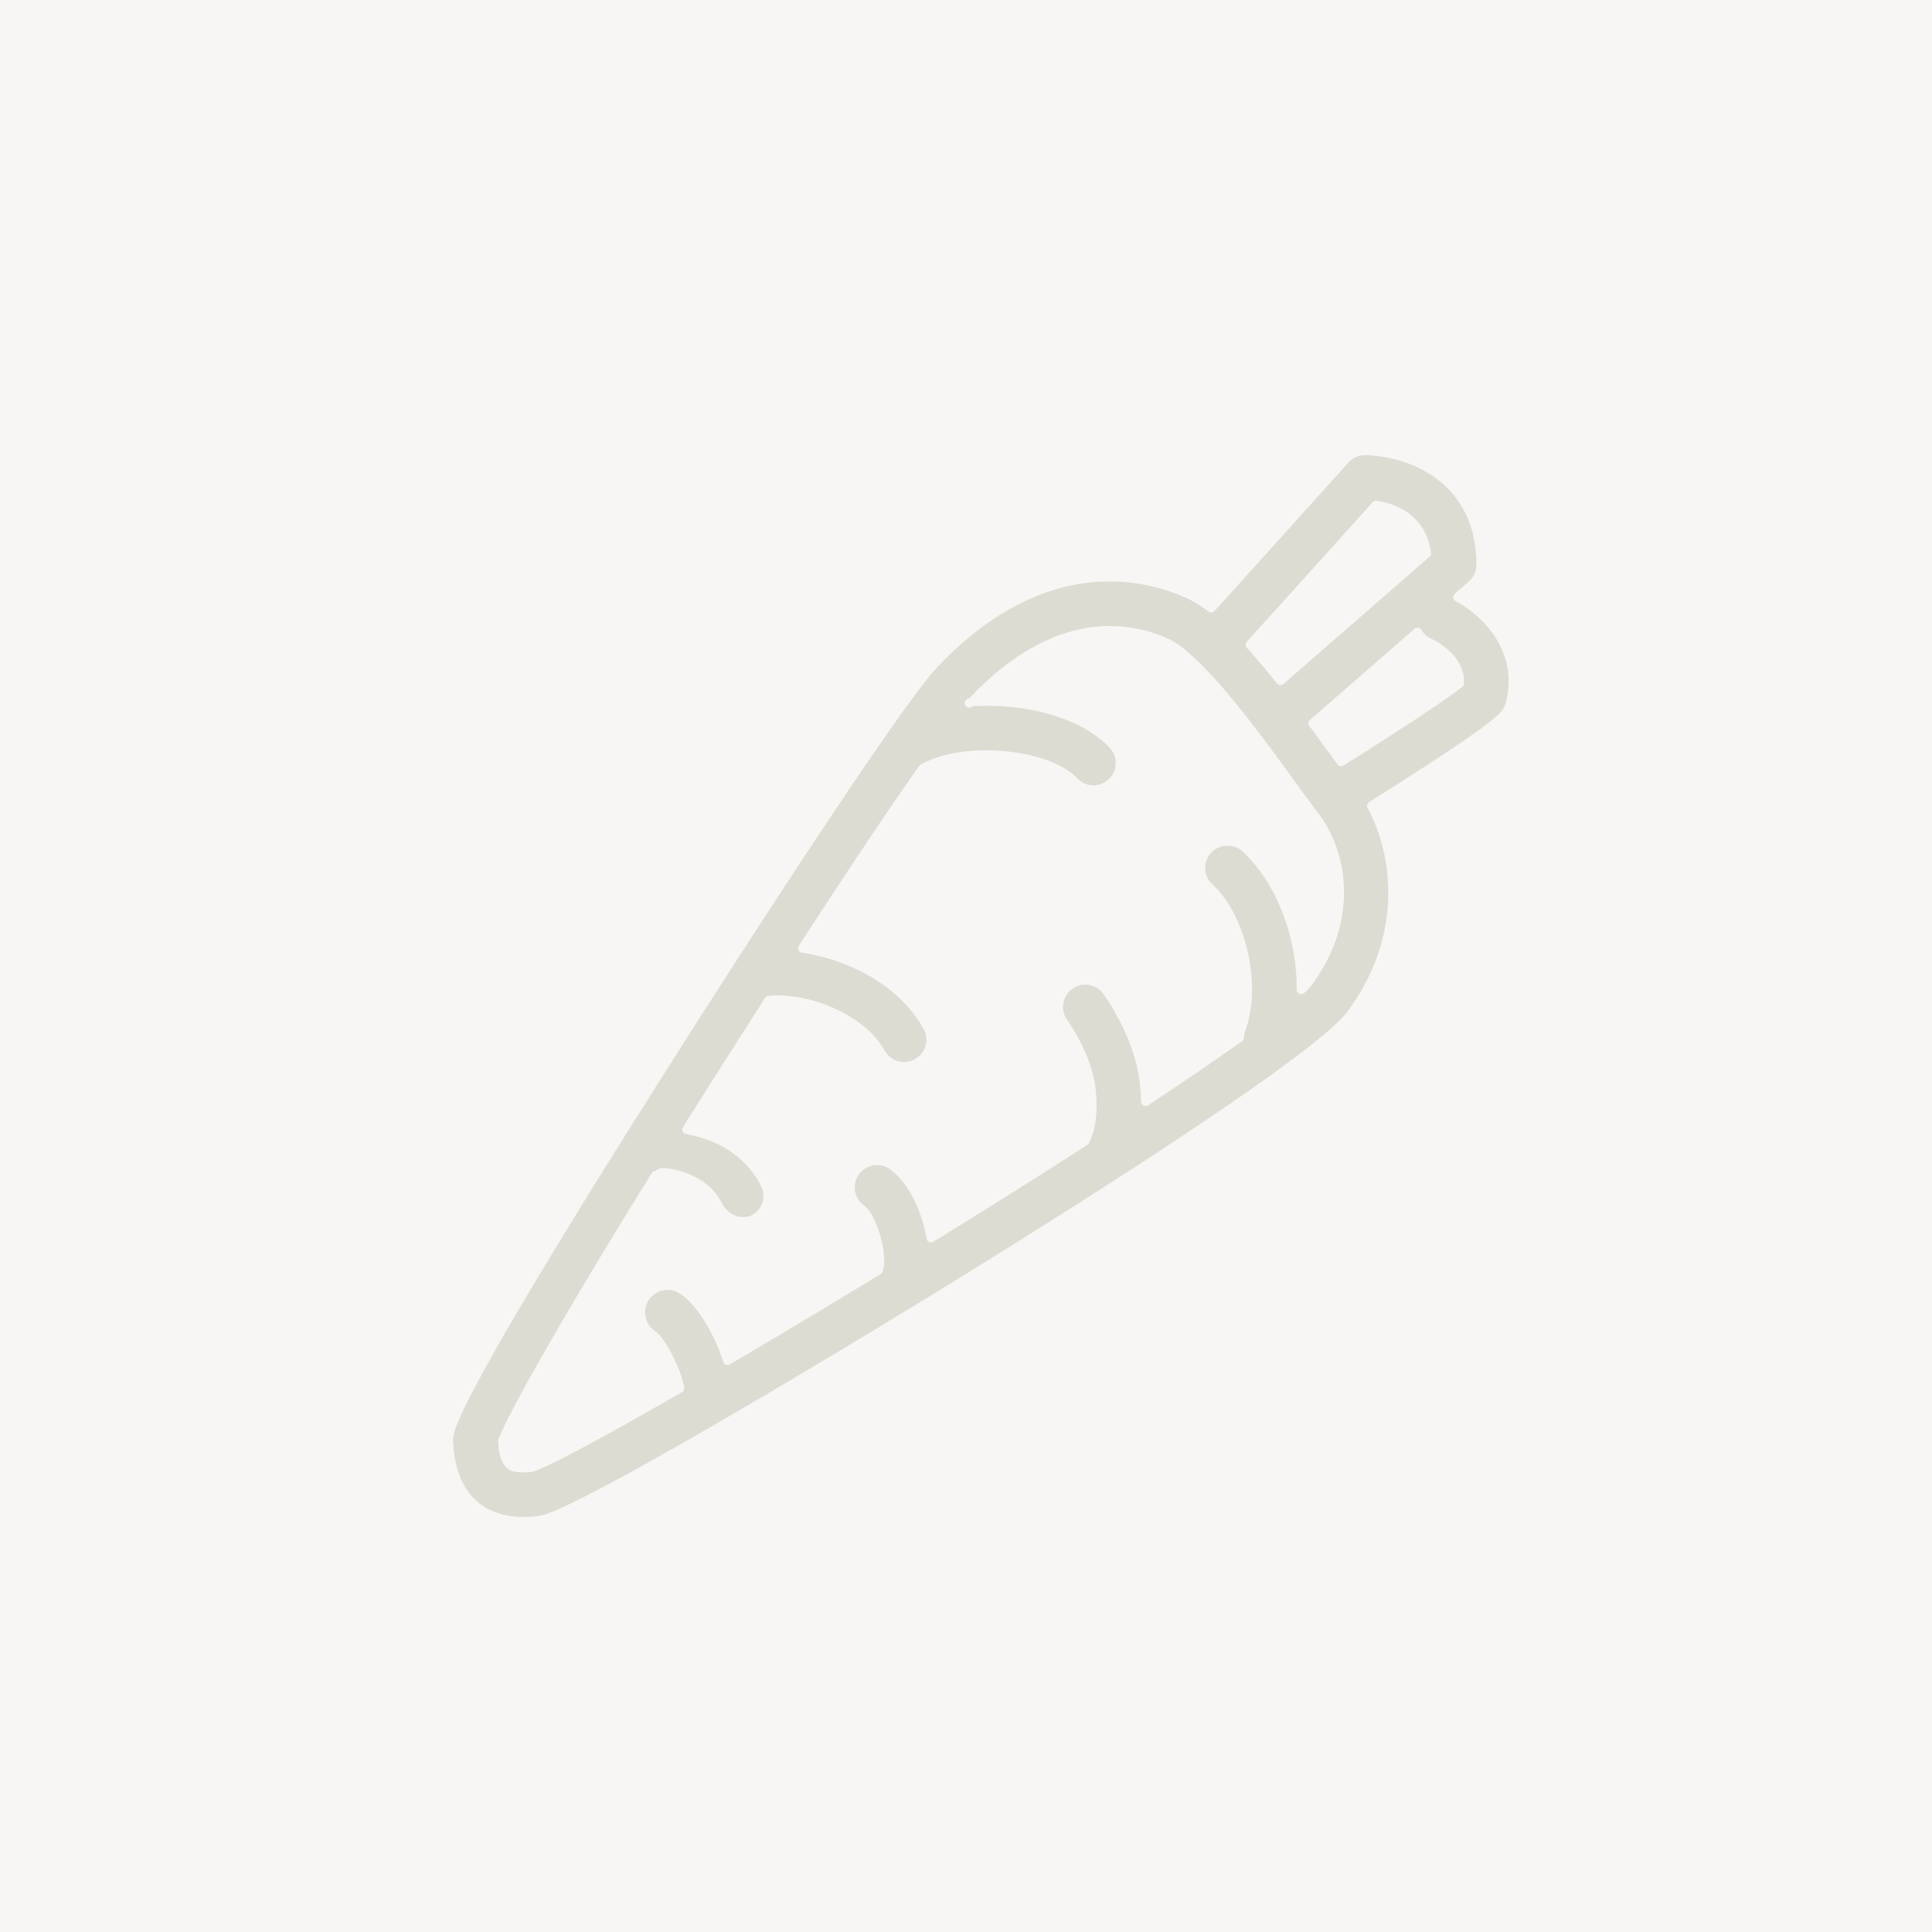 <svg viewBox="0 0 85 85" xmlns="http://www.w3.org/2000/svg"><rect width="100%" height="100%" fill="#f8f6f5"/><path fill="#DCDCD2" d="M23.033 66.739c-1.105 0-2.978-.434-3.099-3.34-.016-.393-.058-1.437 9.648-16.733 4.568-7.196 10.129-15.644 11.544-17.187 1.63-1.778 4.29-3.898 7.7-3.898 1.102 0 2.201.229 3.27.683.335.142.695.358 1.07.643a.203.203 0 0 0 .121.041.196.196 0 0 0 .148-.066c2.518-2.783 5.892-6.535 5.892-6.535a.978.978 0 0 1 .729-.323c.223 0 2.216.041 3.623 1.45.849.85 1.278 1.985 1.277 3.375a.981.981 0 0 1-.337.738l-.612.533a.199.199 0 0 0 .036.327c1.365.739 2.763 2.353 2.205 4.467a.979.979 0 0 1-.188.369c-.173.213-.575.708-5.821 4.002a.2.2 0 0 0-.07.264c1.162 2.178 1.54 5.672-.881 8.946-1.504 2.035-12.965 9.202-17.822 12.189-5.488 3.375-16.258 9.811-17.735 10.007a5.047 5.047 0 0 1-.698.048zm5.782-15.228c-.067 0-.112.057-.152.12-3.466 5.571-6.37 10.622-6.754 11.748.072 1.3.552 1.399 1.124 1.399.122 0 .256-.007.399-.025.65-.191 3.035-1.466 6.572-3.505a.2.2 0 0 0 .097-.208c-.171-.946-.893-2.195-1.239-2.449a.994.994 0 0 1-.334-1.37.999.999 0 0 1 .846-.472.98.98 0 0 1 .508.143c.708.432 1.505 1.674 1.938 3.021a.197.197 0 0 0 .119.125.195.195 0 0 0 .172-.013 472.255 472.255 0 0 0 6.644-3.977.197.197 0 0 0 .087-.111c.236-.756-.276-2.526-.843-2.913a.981.981 0 0 1 1.105-1.619c.789.538 1.425 1.722 1.66 3.089a.2.2 0 0 0 .302.136 409.835 409.835 0 0 0 6.788-4.269.199.199 0 0 0 .081-.104l.034-.099c.262-.523.347-1.493.213-2.411-.126-.87-.589-1.95-1.237-2.888a.977.977 0 0 1 .805-1.537c.321 0 .623.157.807.421.39.563 1.322 2.054 1.565 3.722.028.188.07.551.08.999a.2.2 0 0 0 .31.163 147.498 147.498 0 0 0 4.135-2.819.199.199 0 0 0 .084-.156.935.935 0 0 1 .054-.299c.739-1.991.052-5.063-1.442-6.444a.977.977 0 0 1 .668-1.7c.247 0 .483.092.665.26 1.457 1.349 2.389 3.73 2.373 6.068a.203.203 0 0 0 .2.202c.05 0 .099-.019.137-.055.152-.143.264-.263.329-.353 2.059-2.784 1.621-5.807.274-7.568-.332-.434-.72-.965-1.129-1.532-1.511-2.075-4.02-5.521-5.528-6.161a6.381 6.381 0 0 0-2.503-.527c-2.667 0-4.838 1.735-6.19 3.191a.2.2 0 1 0 .147.337h.012c.206-.012.412-.019.62-.019 2.276 0 4.349.709 5.408 1.852a.982.982 0 0 1-.72 1.646.965.965 0 0 1-.718-.313c-.681-.733-2.292-1.226-4.011-1.226-1.154 0-2.188.231-2.913.652-1.405 1.988-3.222 4.716-5.319 7.949a.2.2 0 0 0 .14.306c1.825.262 4.188 1.279 5.347 3.349a.981.981 0 0 1-.855 1.457.98.98 0 0 1-.856-.502c-.851-1.52-3.053-2.427-4.69-2.427-.145 0-.286.007-.422.021a.203.203 0 0 0-.147.091c-1.204 1.877-2.43 3.8-3.615 5.687a.197.197 0 0 0-.013.188.198.198 0 0 0 .149.115c1.51.259 2.682 1.068 3.299 2.281.119.232.14.494.06.737a.979.979 0 0 1-.487.562c-.127.064-.276.064-.433.064-.333 0-.692-.266-.886-.646-.626-1.228-2.131-1.504-2.608-1.504-.135 0-.223.075-.281.124a.145.145 0 0 0-.032-.004zm33.552-23.895a.207.207 0 0 0-.132.049l-4.598 4.006a.2.2 0 0 0-.029.27c.274.371 1.235 1.686 1.235 1.686a.197.197 0 0 0 .267.051c3.586-2.25 4.812-3.133 5.223-3.459a.196.196 0 0 0 .075-.145c.079-1.272-1.37-1.942-1.433-1.97a.976.976 0 0 1-.438-.391.198.198 0 0 0-.17-.097zm-1.825-5.589a.199.199 0 0 0-.148.066c-.967 1.074-3.532 3.923-5.537 6.14a.202.202 0 0 0 0 .269c.414.455.858.981 1.321 1.564.033.042.084.07.138.075l.019.001a.207.207 0 0 0 .132-.049l6.428-5.602a.2.2 0 0 0 .066-.179c-.237-1.692-1.597-2.157-2.387-2.283l-.032-.002z"/></svg>
